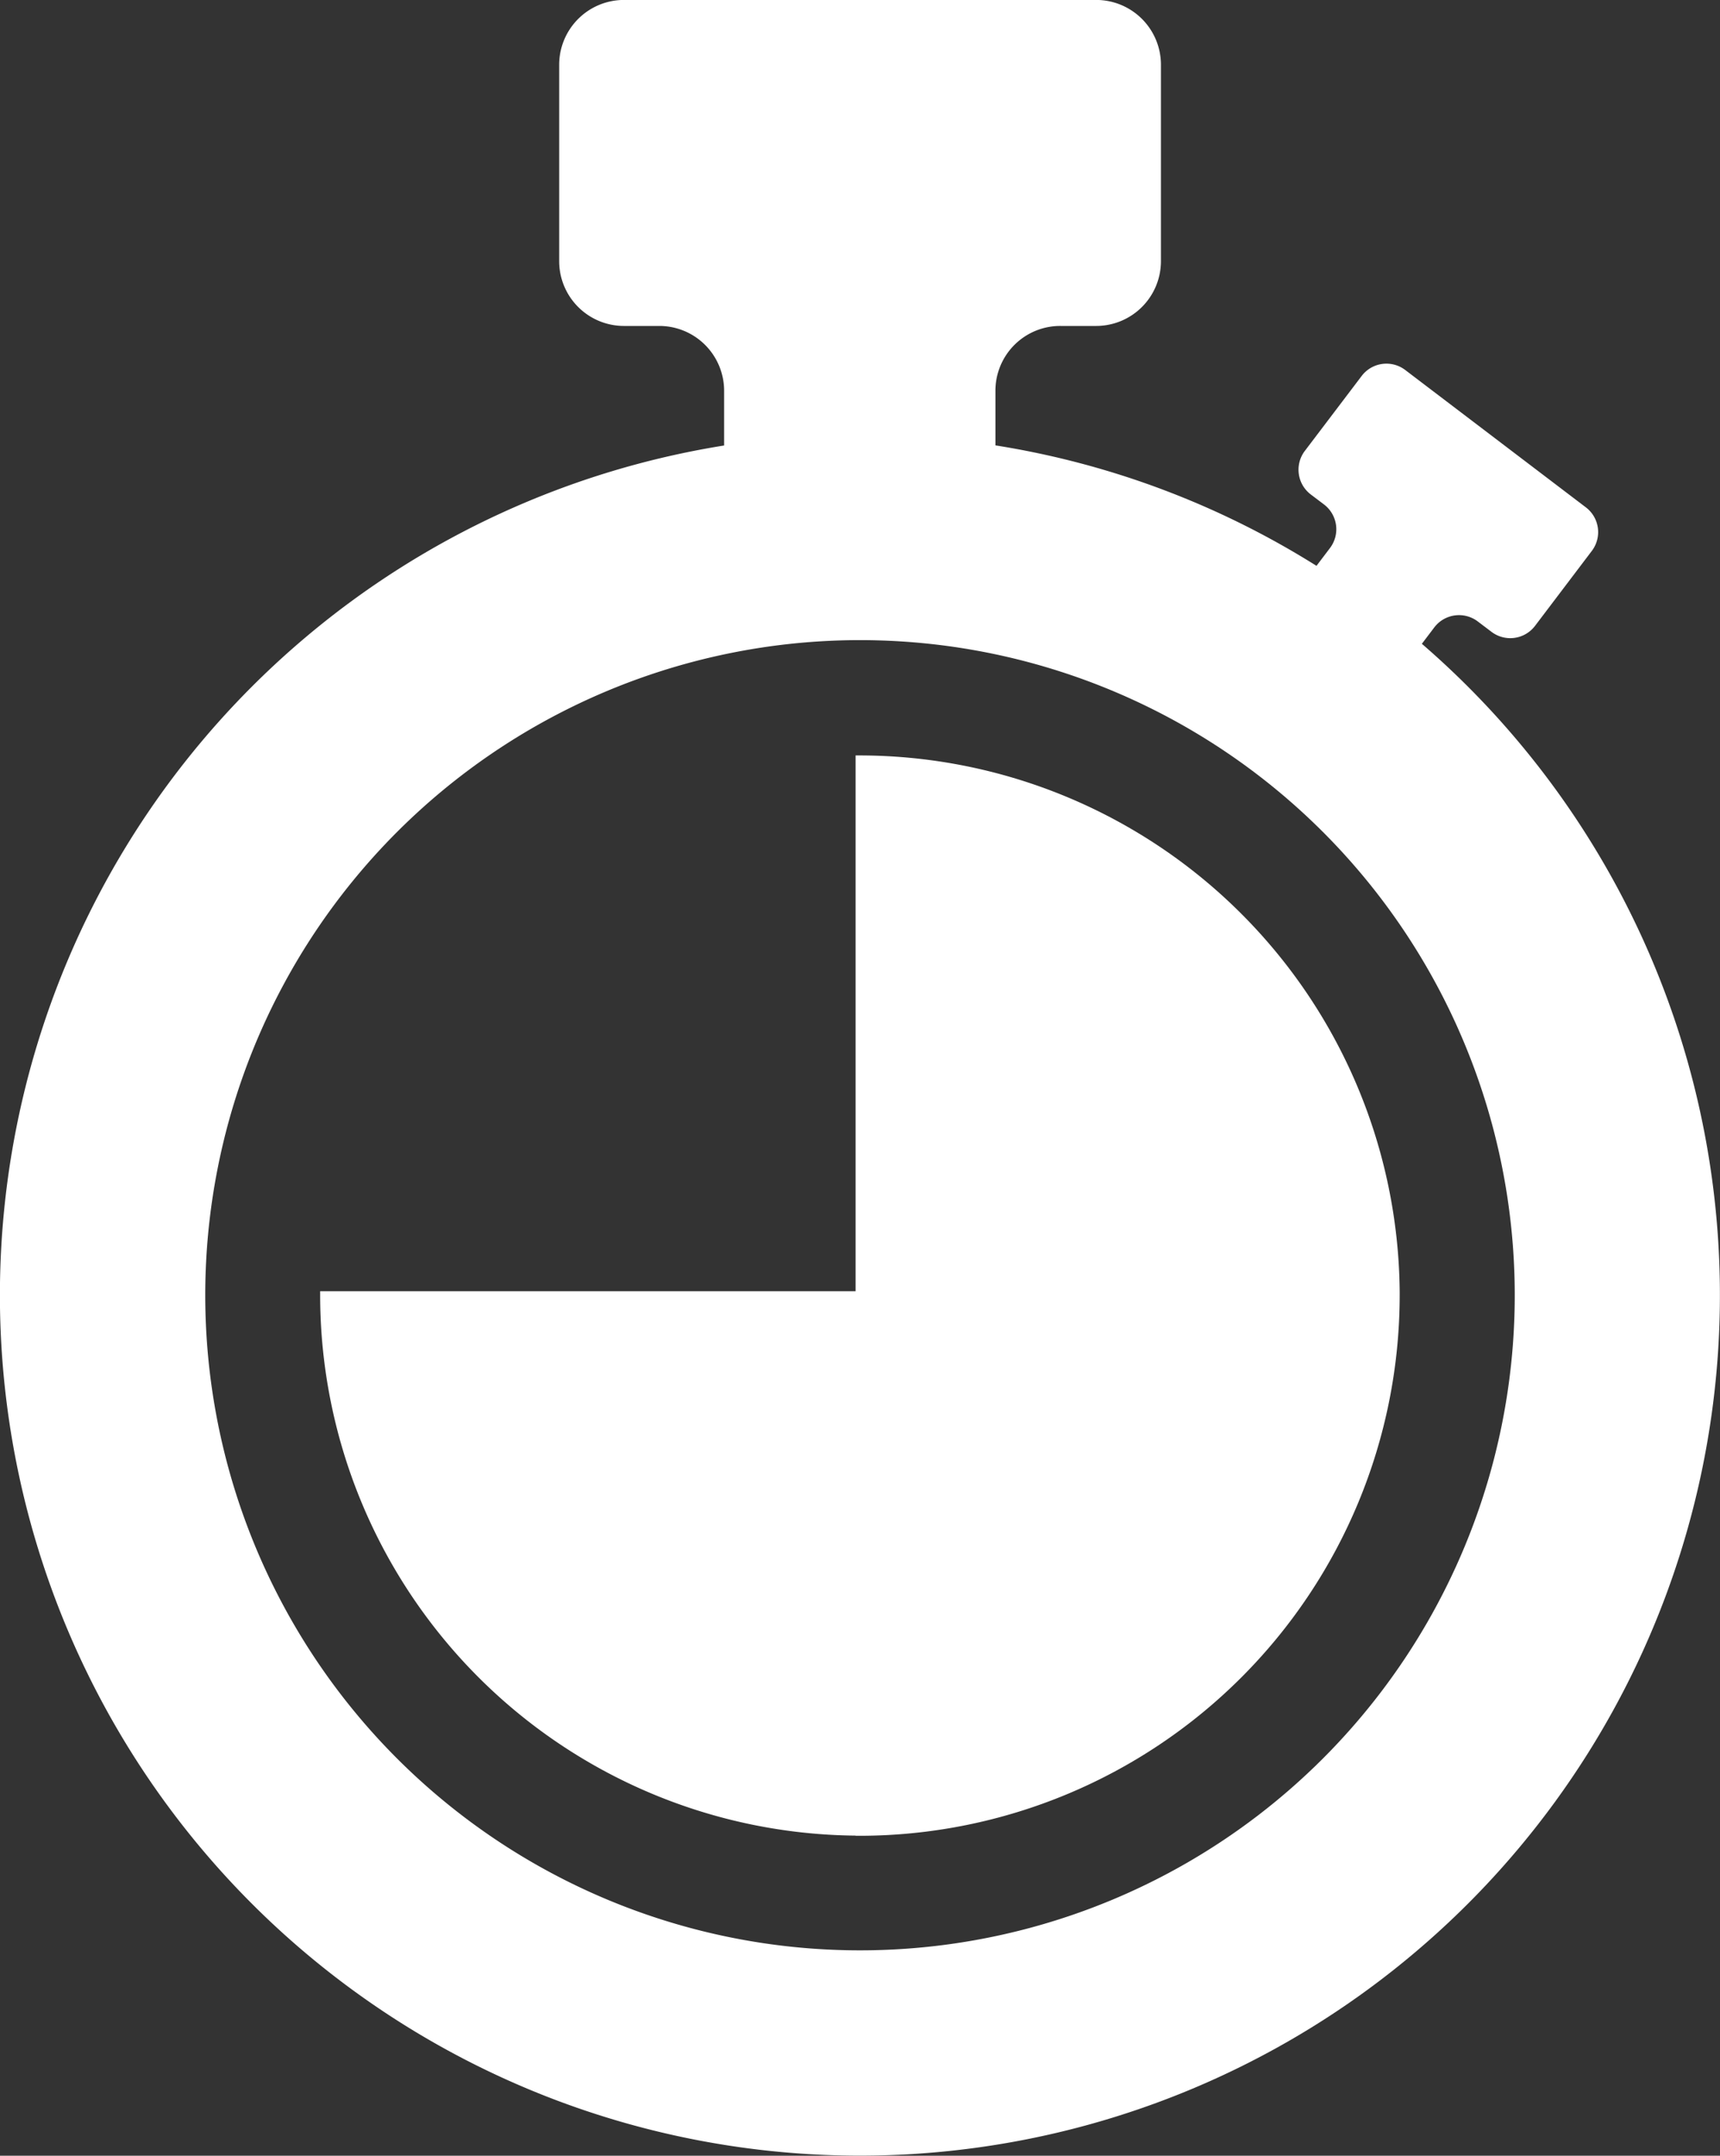<svg id="Group_2676" data-name="Group 2676" xmlns="http://www.w3.org/2000/svg" xmlns:xlink="http://www.w3.org/1999/xlink" width="30" height="37.579" viewBox="0 0 30 37.579">
  <rect x="0" y="0" width="30" height="37.579" fill="#333333" stroke="none"/>
  <defs>
    <clipPath id="clip-path">
      <rect id="Rectangle_1177" data-name="Rectangle 1177" width="30" height="37.579" fill="#fff"/>
    </clipPath>
  </defs>
  <g id="Group_2630" data-name="Group 2630" clip-path="url(#clip-path)">
    <path id="Path_1253" data-name="Path 1253" d="M54.492,125.309a9.427,9.427,0,0,1-9.341-9.415c0-.025,0-.05,0-.075h9.339v-9.34l.075,0a9.427,9.427,0,0,1,9.415,9.342c0,.025,0,.05,0,.075a9.427,9.427,0,0,1-9.416,9.416l-.075,0" transform="translate(-39.567 -93.31)" fill="#fff"/>
    <path id="Path_1254" data-name="Path 1254" d="M24.8,11.224l.219-.289a.542.542,0,0,1,.757-.1l.238.18a.542.542,0,0,0,.757-.1l.993-1.31a.542.542,0,0,0-.1-.757L24.51,6.451a.542.542,0,0,0-.757.1l-.994,1.31a.542.542,0,0,0,.1.757l.238.18a.542.542,0,0,1,.1.757l-.235.31a14.908,14.908,0,0,0-5.6-2.1V6.81A1.13,1.13,0,0,1,18.5,5.683h.622a1.13,1.13,0,0,0,1.127-1.126V1.128A1.13,1.13,0,0,0,19.119,0H10.88A1.131,1.131,0,0,0,9.753,1.128V4.556A1.13,1.13,0,0,0,10.88,5.683H11.5A1.131,1.131,0,0,1,12.63,6.81v.957A15,15,0,1,0,24.8,11.224M15,34A11.42,11.42,0,1,1,26.42,22.58,11.42,11.42,0,0,1,15,34" transform="translate(0 -0.001)" fill="#fff"/>
  </g>
</svg>
